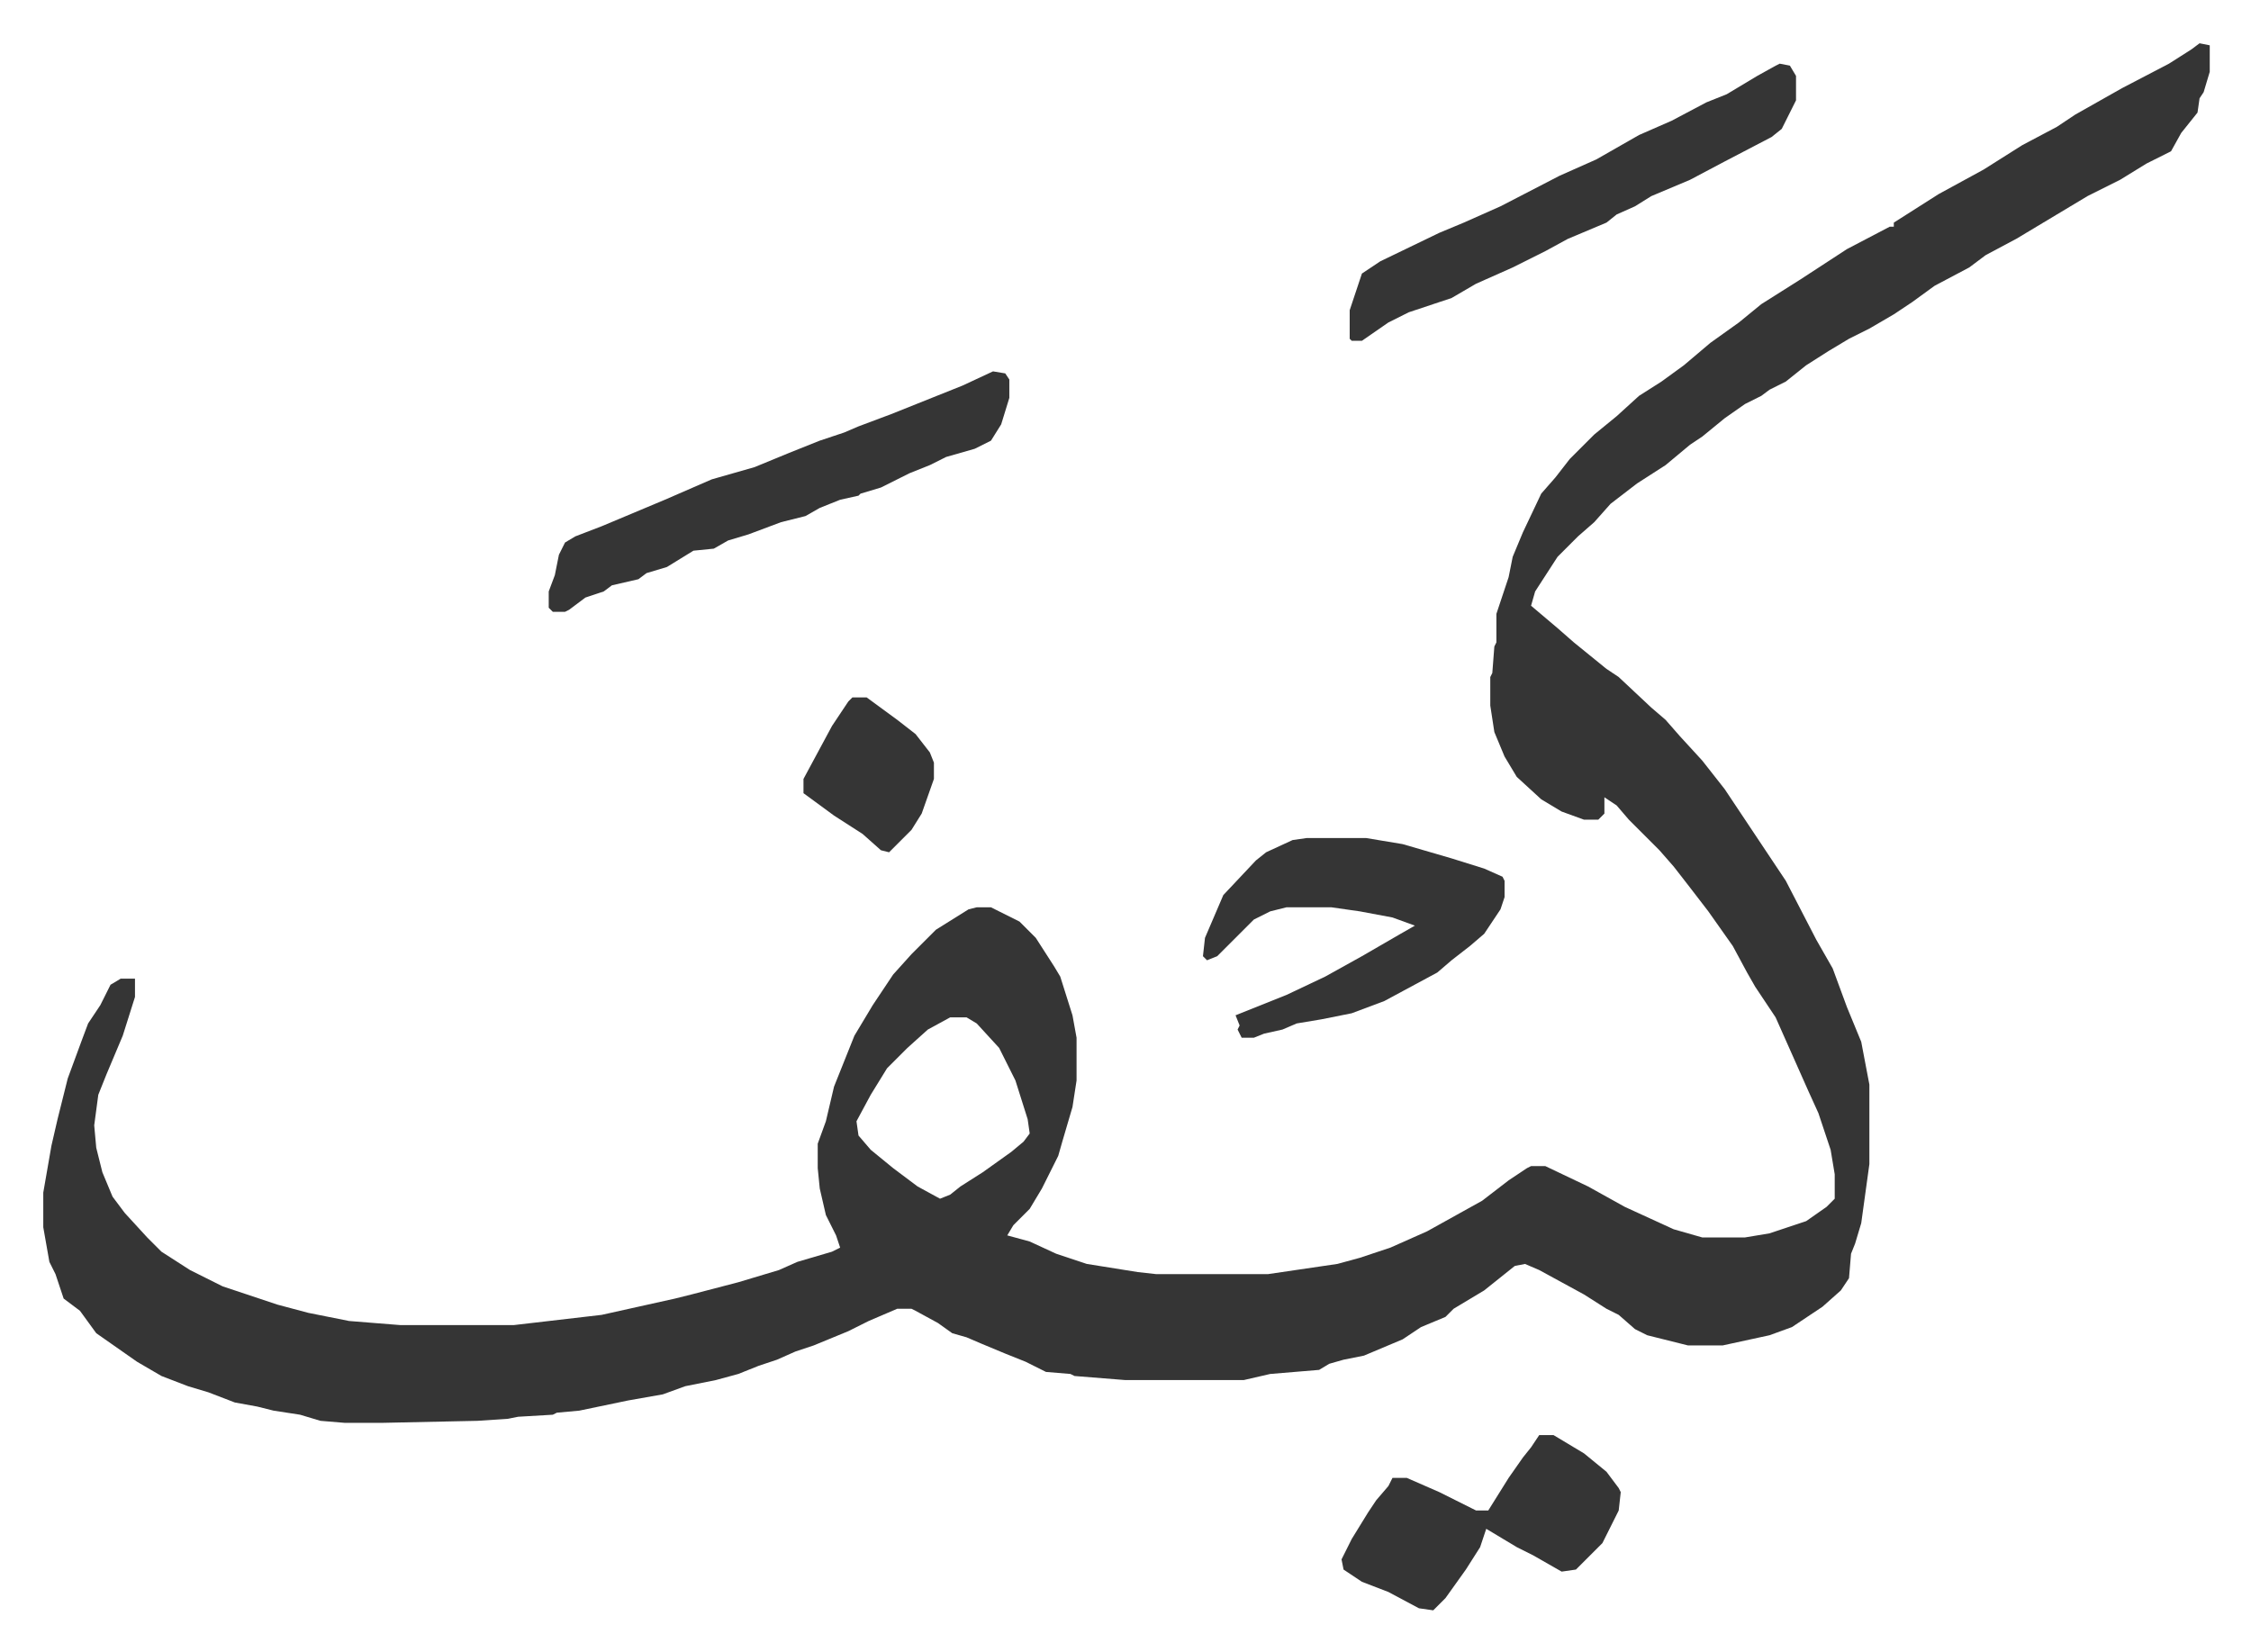 <svg xmlns="http://www.w3.org/2000/svg" role="img" viewBox="-21.24 319.76 1104.48 810.48"><path fill="#353535" id="rule_normal" d="M1058 341l5 1v13l-3 10-2 3-1 7-8 10-5 9-12 6-13 8-16 8-10 6-10 6-15 9-15 8-8 6-17 9-11 8-9 6-12 7-10 5-10 6-11 7-10 8-8 4-4 3-8 4-10 7-11 9-6 4-12 10-14 9-13 10-8 9-8 7-10 10-11 17-2 7 13 11 8 7 16 13 6 4 16 15 7 6 7 8 11 12 11 14 10 15 20 30 15 29 8 14 7 19 7 17 4 21v39l-4 29-3 10-2 5-1 12-4 6-9 8-15 10-11 4-23 5h-17l-20-5-6-3-8-7-6-3-11-7-22-12-7-3-5 1-15 12-15 9-4 4-12 5-9 6-19 8-10 2-7 2-5 3-24 2-13 3h-58l-25-2-2-1-12-1-10-5-10-4-12-5-7-3-7-2-7-5-11-6-2-1h-7l-14 6-10 5-17 7-9 3-9 4-9 3-10 4-11 3-15 3-11 4-17 3-24 5-11 1-2 1-17 1-5 1-15 1-47 1h-18l-12-1-10-3-13-2-8-2-11-2-13-5-10-3-13-5-12-7-10-7-10-7-8-11-8-6-4-12-3-6-3-17v-17l4-23 3-13 5-20 7-19 3-8 6-9 5-10 5-3h7v9l-6 19-8 19-4 10-2 15 1 11 3 12 5 12 6 8 11 12 7 7 14 9 16 8 27 9 15 4 20 4 25 2h56l43-5 36-8 8-2 23-6 20-6 9-4 17-5 4-2-2-6-5-10-3-13-1-10v-12l4-11 4-17 10-25 9-15 10-15 9-10 12-12 16-10 4-1h7l14 7 8 8 9 14 3 5 6 19 2 11v21l-2 13-5 17-2 7-8 16-6 10-8 8-3 5 11 3 13 6 15 5 25 4 9 1h55l34-5 11-3 15-5 18-8 18-10 9-5 13-10 9-6 2-1h7l21 10 18 10 24 11 14 4h21l12-2 18-6 10-7 4-4v-12l-2-12-6-18-5-11-8-18-8-18-10-15-4-7-7-13-12-17-10-13-7-9-7-8-15-15-6-7-6-4v8l-3 3h-7l-11-4-10-6-12-11-6-10-5-12-2-13v-14l1-2 1-13 1-2v-14l6-18 2-10 5-12 9-19 7-8 7-9 12-12 11-9 11-10 11-7 11-8 13-11 14-10 11-9 19-12 23-15 21-11h2v-2l22-14 22-12 19-12 17-9 9-6 23-13 23-12 11-7zM445 819l-11 6-10 9-10 10-8 13-7 13 1 7 6 7 11 9 12 9 11 6 5-2 5-4 11-7 14-10 6-5 3-4-1-7-6-19-8-16-11-12-5-3zm21-317l6 1 2 3v9l-4 13-5 8-8 4-14 4-8 4-10 4-14 7-10 3-1 1-9 2-10 4-7 4-12 3-16 6-10 3-7 4-10 1-13 8-10 3-4 3-13 3-4 3-9 3-8 6-2 1h-6l-2-2v-8l3-8 2-10 3-6 5-3 13-5 31-13 23-10 21-6 17-7 15-6 12-4 7-3 16-6 20-8 15-6zm386-151l5 1 3 5v12l-7 14-5 4-23 12-17 9-19 8-8 5-9 4-5 4-19 8-11 6-16 8-18 8-12 7-21 7-10 5-13 9h-5l-1-1v-14l6-18 9-6 29-14 12-5 18-8 29-15 18-8 21-12 16-7 17-9 10-4 15-9 9-5z"/><path fill="#353535" id="rule_normal" d="M620 731h29l18 3 24 7 16 5 9 4 1 2v8l-2 6-8 12-7 6-9 7-7 6-26 14-16 6-15 3-12 2-7 3-9 2-5 2h-6l-2-4 1-2-2-5 25-10 19-9 18-10 19-11 7-4-11-4-16-3-14-2h-22l-8 2-8 4-18 18-5 2-2-2 1-9 9-21 16-17 5-4 13-6zm114 293h7l15 9 11 9 6 8 1 2-1 9-8 16-13 13-7 1-14-8-8-4-15-9-3 9-7 11-10 14-6 6-7-1-15-8-13-5-9-6-1-5 5-10 8-13 4-6 6-7 2-4h7l16 7 16 8 2 1h6l10-16 7-10 4-5zM397 662h7l15 11 9 7 7 9 2 5v8l-6 17-5 8-11 11-4-1-9-8-14-9-15-11v-7l14-26 8-12z"/></svg>
